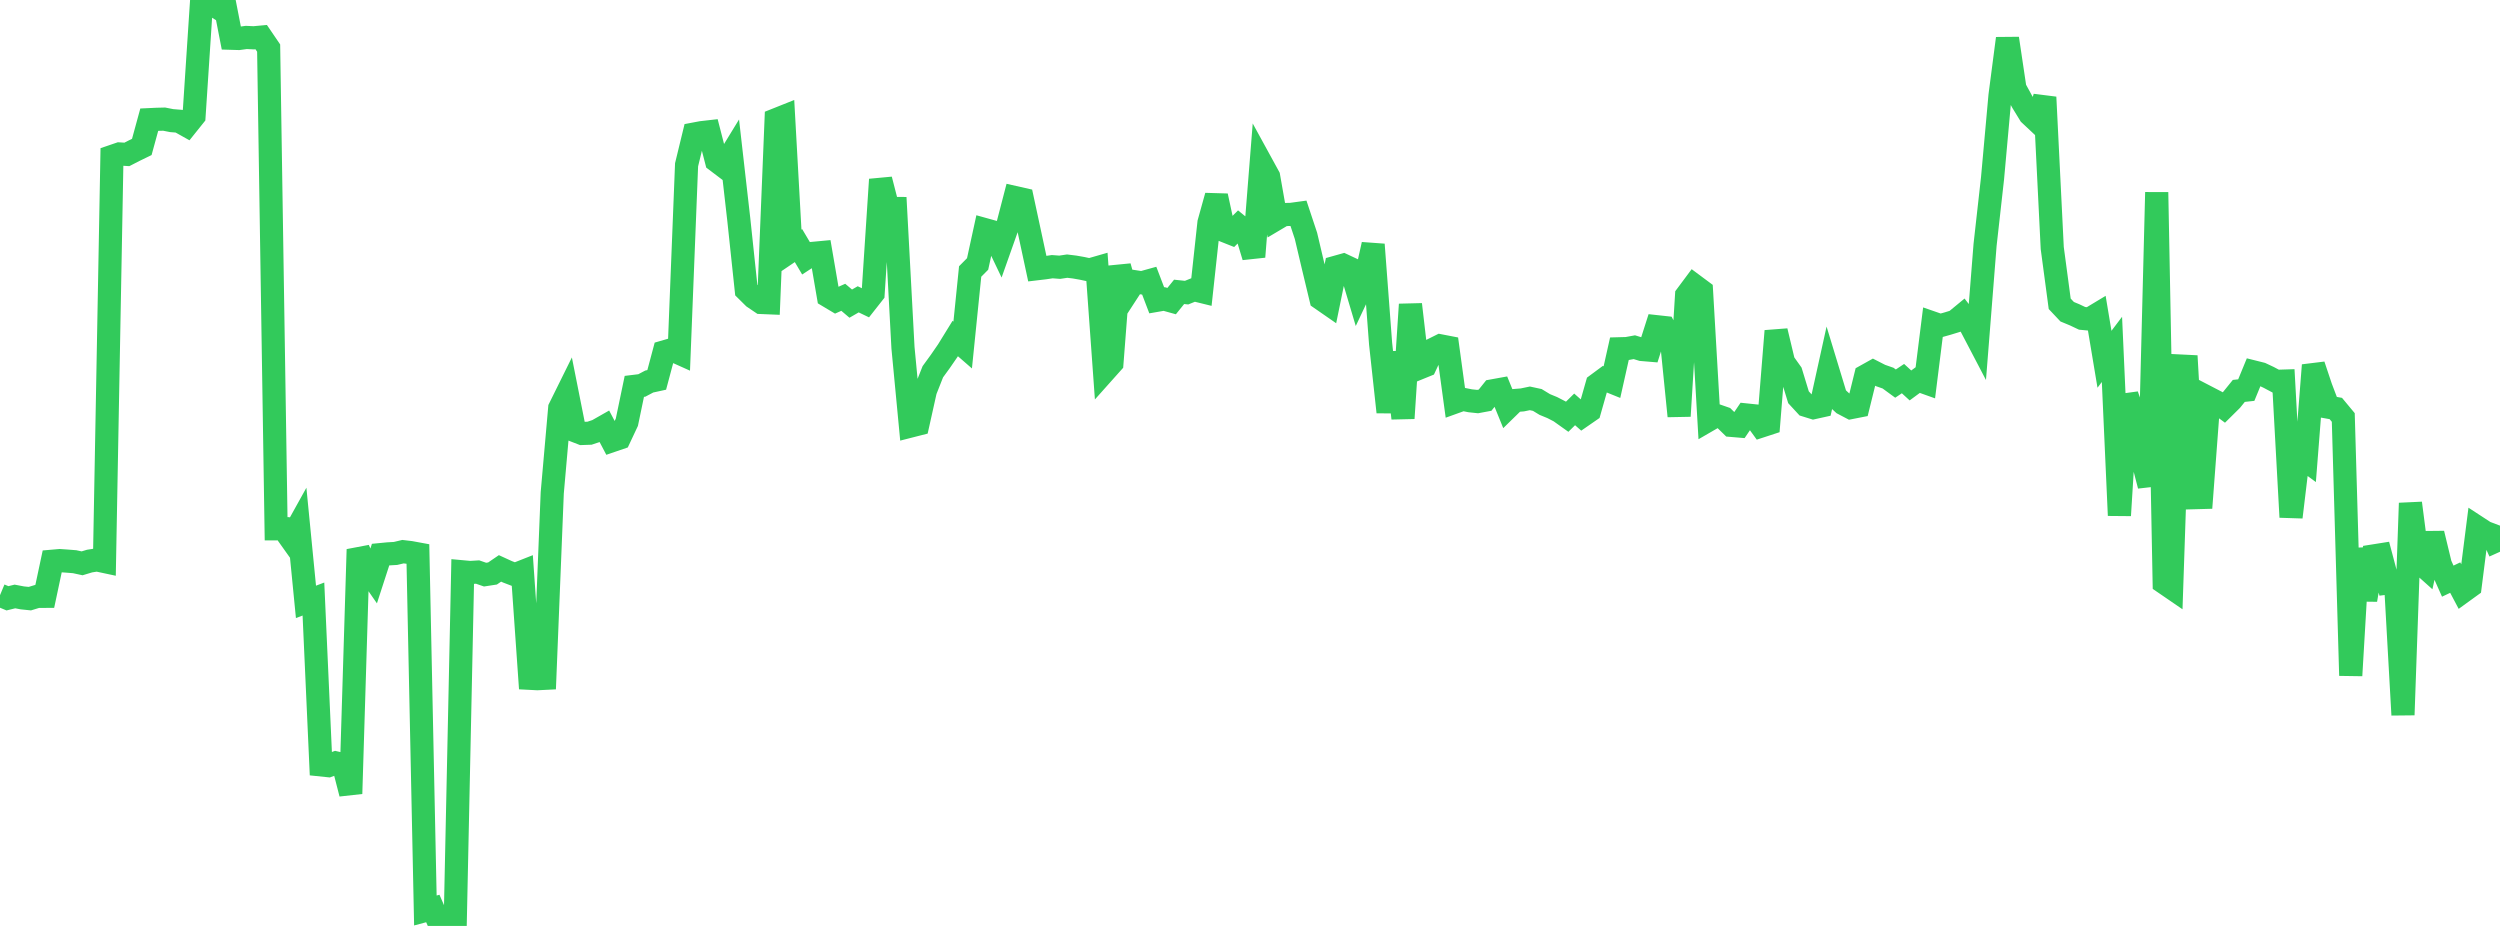 <?xml version="1.0" standalone="no"?>
<!DOCTYPE svg PUBLIC "-//W3C//DTD SVG 1.1//EN" "http://www.w3.org/Graphics/SVG/1.1/DTD/svg11.dtd">

<svg width="135" height="50" viewBox="0 0 135 50" preserveAspectRatio="none" 
  xmlns="http://www.w3.org/2000/svg"
  xmlns:xlink="http://www.w3.org/1999/xlink">


<polyline points="0.0, 32.14 0.403, 32.308 0.806, 32.209 1.209, 32.286 1.612, 32.327 2.015, 32.204 2.418, 32.202 2.821, 30.307 3.224, 30.272 3.627, 30.3 4.03, 30.332 4.433, 30.42 4.836, 30.298 5.239, 30.235 5.642, 30.321 6.045, 8.451 6.448, 8.313 6.851, 8.338 7.254, 8.131 7.657, 7.935 8.06, 6.462 8.463, 6.443 8.866, 6.433 9.269, 6.513 9.672, 6.546 10.075, 6.772 10.478, 6.269 10.881, 0.139 11.284, 0.113 11.687, 0.366 12.09, 0.0 12.493, 2.066 12.896, 2.078 13.299, 2.022 13.701, 2.041 14.104, 2.004 14.507, 2.596 14.91, 28.555 15.313, 28.553 15.716, 29.119 16.119, 28.393 16.522, 32.501 16.925, 32.348 17.328, 41.304 17.731, 41.346 18.134, 41.196 18.537, 41.29 18.94, 42.857 19.343, 29.67 19.746, 30.61 20.149, 31.19 20.552, 29.948 20.955, 29.909 21.358, 29.886 21.761, 29.79 22.164, 29.838 22.567, 29.912 22.97, 49.166 23.373, 49.059 23.776, 49.988 24.179, 50.0 24.582, 49.832 24.985, 30.878 25.388, 30.915 25.791, 30.89 26.194, 31.03 26.597, 30.968 27.0, 30.693 27.403, 30.878 27.806, 31.032 28.209, 30.873 28.612, 36.628 29.015, 36.649 29.418, 36.629 29.821, 26.616 30.224, 22.041 30.627, 21.226 31.03, 23.251 31.433, 23.407 31.836, 23.393 32.239, 23.259 32.642, 23.03 33.045, 23.795 33.448, 23.657 33.851, 22.799 34.254, 20.864 34.657, 20.815 35.06, 20.602 35.463, 20.514 35.866, 19.003 36.269, 18.886 36.672, 19.067 37.075, 8.898 37.478, 7.24 37.881, 7.164 38.284, 7.118 38.687, 8.683 39.09, 8.988 39.493, 8.329 39.896, 11.868 40.299, 15.663 40.701, 16.061 41.104, 16.333 41.507, 16.35 41.91, 6.463 42.313, 6.302 42.716, 13.536 43.119, 13.263 43.522, 13.943 43.925, 13.68 44.328, 13.642 44.731, 15.992 45.134, 16.233 45.537, 16.054 45.94, 16.396 46.343, 16.163 46.746, 16.357 47.149, 15.845 47.552, 9.694 47.955, 11.259 48.358, 11.26 48.761, 18.778 49.164, 23.007 49.567, 22.904 49.97, 21.094 50.373, 20.074 50.776, 19.52 51.179, 18.935 51.582, 18.281 51.985, 18.632 52.388, 14.66 52.791, 14.254 53.194, 12.403 53.597, 12.515 54.0, 13.358 54.403, 12.219 54.806, 10.668 55.209, 10.759 55.612, 12.631 56.015, 14.509 56.418, 14.461 56.821, 14.401 57.224, 14.431 57.627, 14.371 58.03, 14.42 58.433, 14.491 58.836, 14.577 59.239, 14.461 59.642, 20.052 60.045, 19.6 60.448, 14.389 60.851, 15.83 61.254, 15.21 61.657, 15.272 62.06, 15.16 62.463, 16.217 62.866, 16.147 63.269, 16.259 63.672, 15.76 64.075, 15.803 64.478, 15.64 64.881, 15.739 65.284, 12.028 65.687, 10.58 66.09, 12.446 66.493, 12.606 66.896, 12.203 67.299, 12.533 67.701, 13.866 68.104, 8.803 68.507, 9.539 68.91, 11.825 69.313, 11.586 69.716, 11.577 70.119, 11.522 70.522, 12.736 70.925, 14.444 71.328, 16.123 71.731, 16.402 72.134, 14.433 72.537, 14.32 72.94, 14.509 73.343, 15.86 73.746, 15.005 74.149, 13.204 74.552, 18.556 74.955, 22.251 75.358, 19.029 75.761, 22.586 76.164, 16.439 76.567, 19.904 76.97, 19.74 77.373, 18.875 77.776, 18.674 78.179, 18.752 78.582, 21.706 78.985, 21.561 79.388, 21.642 79.791, 21.685 80.194, 21.61 80.597, 21.106 81.0, 21.033 81.403, 22.022 81.806, 21.628 82.209, 21.595 82.612, 21.511 83.015, 21.598 83.418, 21.843 83.821, 22.009 84.224, 22.217 84.627, 22.504 85.03, 22.107 85.433, 22.463 85.836, 22.184 86.239, 20.768 86.642, 20.47 87.045, 20.633 87.448, 18.834 87.851, 18.823 88.254, 18.749 88.657, 18.872 89.06, 18.906 89.463, 17.642 89.866, 17.686 90.269, 18.462 90.672, 22.468 91.075, 15.951 91.478, 15.41 91.881, 15.71 92.284, 22.669 92.687, 22.436 93.09, 22.576 93.493, 22.97 93.896, 23.004 94.299, 22.408 94.701, 22.45 95.104, 23.006 95.507, 22.874 95.91, 17.875 96.313, 19.564 96.716, 20.129 97.119, 21.452 97.522, 21.889 97.925, 22.014 98.328, 21.925 98.731, 20.099 99.134, 21.425 99.537, 21.798 99.94, 22.01 100.343, 21.931 100.746, 20.297 101.149, 20.072 101.552, 20.278 101.955, 20.419 102.358, 20.714 102.761, 20.445 103.164, 20.814 103.567, 20.517 103.97, 20.661 104.373, 17.444 104.776, 17.584 105.179, 17.471 105.582, 17.347 105.985, 17.015 106.388, 17.539 106.791, 18.309 107.194, 13.223 107.597, 9.627 108.0, 5.165 108.403, 2.078 108.806, 4.778 109.209, 5.515 109.612, 6.173 110.015, 6.551 110.418, 5.249 110.821, 13.393 111.224, 16.405 111.627, 16.833 112.03, 17 112.433, 17.191 112.836, 17.229 113.239, 16.986 113.642, 19.401 114.045, 18.867 114.448, 27.833 114.851, 21.341 115.254, 22.501 115.657, 24.67 116.06, 26.228 116.463, 10.385 116.866, 31.466 117.269, 31.742 117.672, 19.762 118.075, 19.782 118.478, 26.875 118.881, 26.864 119.284, 21.499 119.687, 21.708 120.09, 22.006 120.493, 21.607 120.896, 21.109 121.299, 21.065 121.701, 20.087 122.104, 20.188 122.507, 20.378 122.91, 20.592 123.313, 20.579 123.716, 27.925 124.119, 24.565 124.522, 24.862 124.925, 19.722 125.328, 20.927 125.731, 21.987 126.134, 22.059 126.537, 22.544 126.94, 36.48 127.343, 29.633 127.746, 32.393 128.149, 30.024 128.552, 29.96 128.955, 31.477 129.358, 31.425 129.761, 38.606 130.164, 27.17 130.567, 30.28 130.97, 30.641 131.373, 28.809 131.776, 30.479 132.179, 31.382 132.582, 31.19 132.985, 31.951 133.388, 31.659 133.791, 28.484 134.194, 28.747 134.597, 28.9 135.0, 29.795" fill="none" stroke="#32ca5b" stroke-width="1.25"/>

</svg>